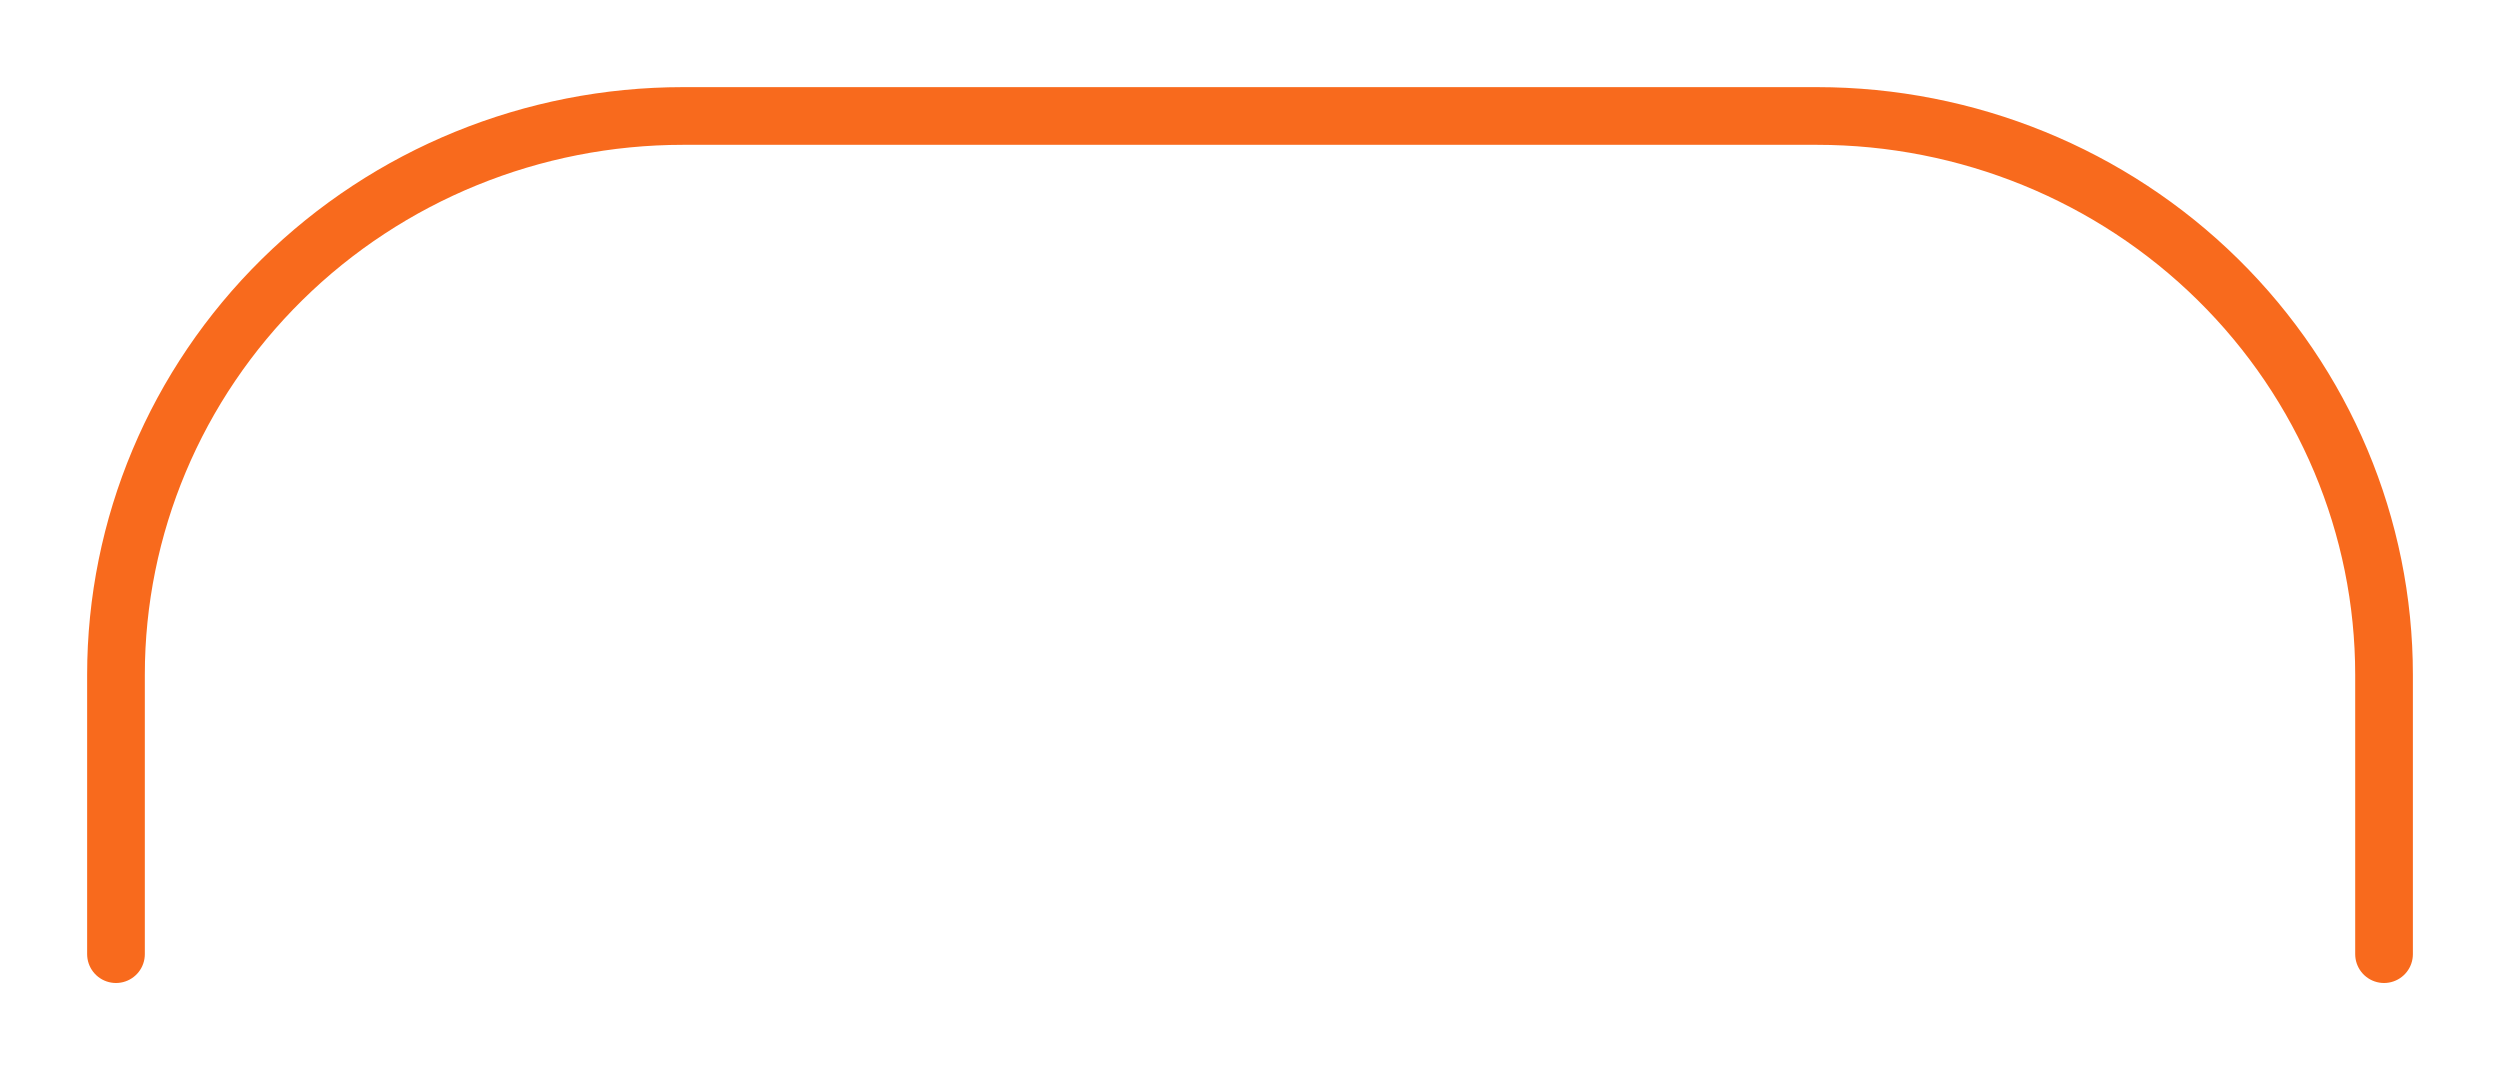 <?xml version="1.0" encoding="UTF-8"?> <svg xmlns="http://www.w3.org/2000/svg" width="130" height="56" viewBox="0 0 130 56" fill="none"> <path d="M123.97 49.616V35.088C123.97 27.381 120.864 19.991 115.334 14.541C109.805 9.092 102.305 6.031 94.485 6.031H35.516C27.696 6.031 20.196 9.092 14.667 14.541C9.137 19.991 6.031 27.381 6.031 35.088V49.616" stroke="#F86A1D" stroke-width="3" stroke-linecap="round" stroke-linejoin="round"></path> </svg> 